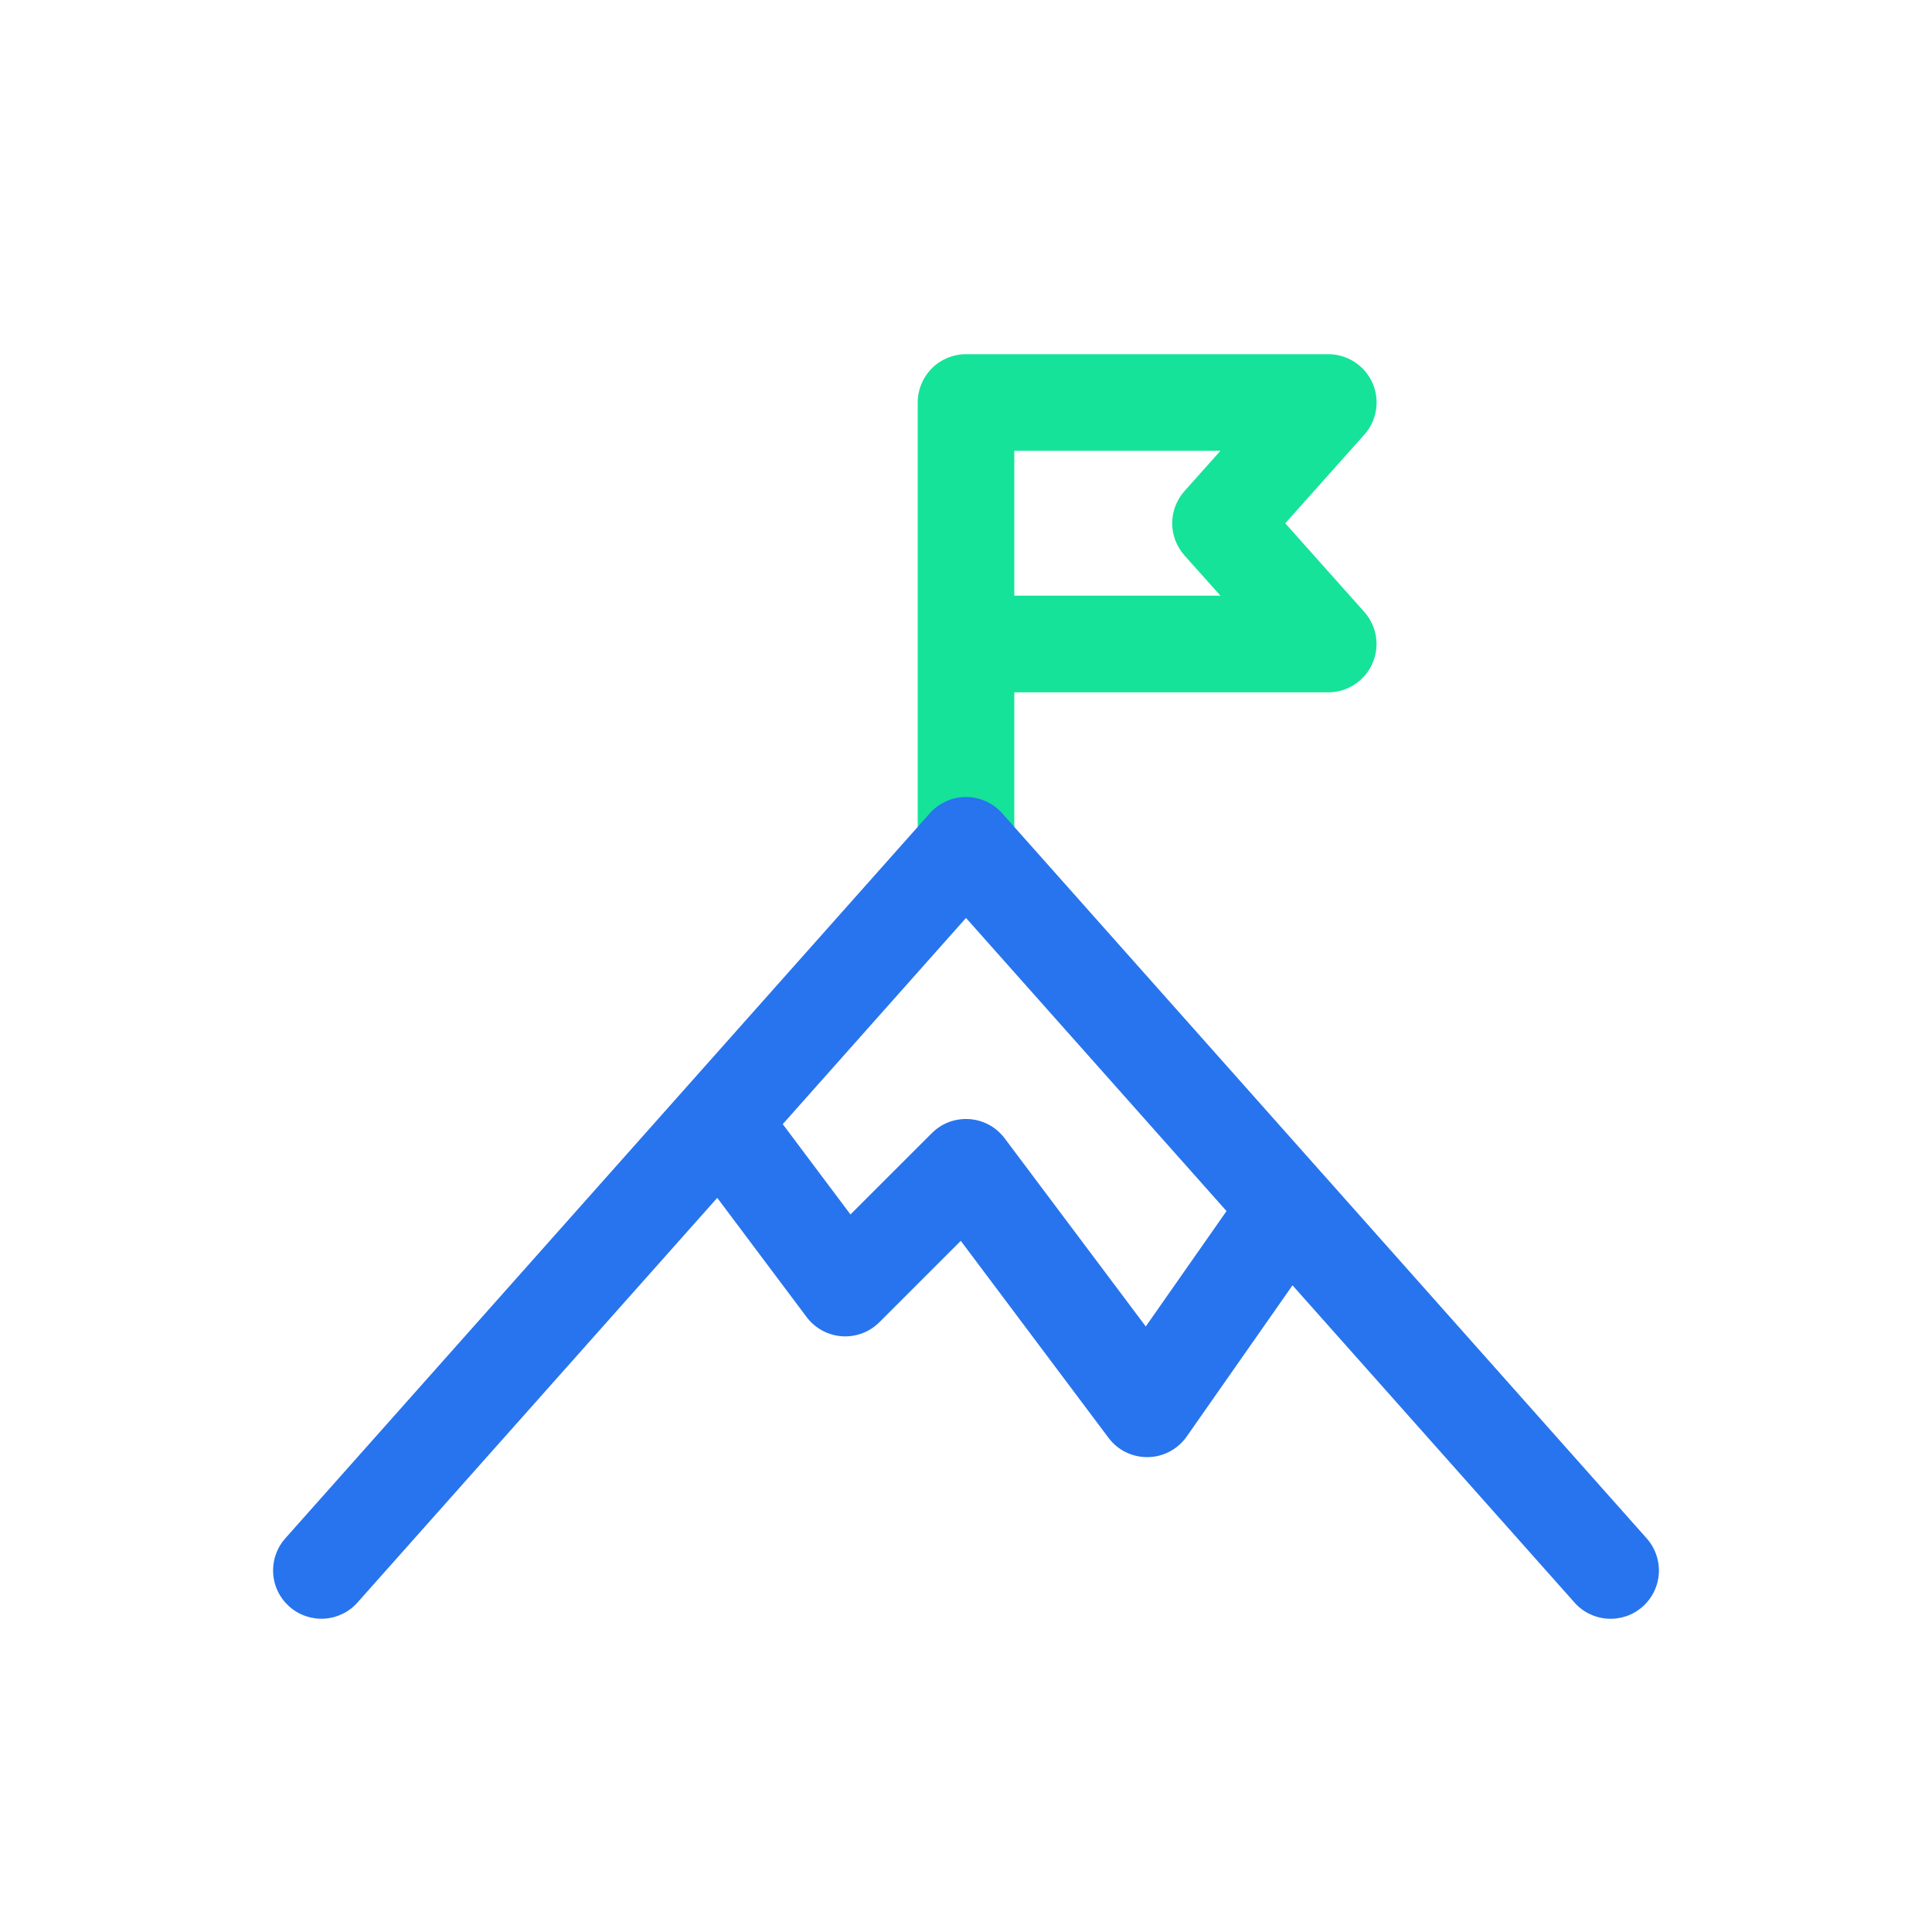 <svg width="40" height="40" viewBox="0 0 40 40" fill="none" xmlns="http://www.w3.org/2000/svg">
<path fill-rule="evenodd" clip-rule="evenodd" d="M20 7.333H27.5C27.693 7.333 27.882 7.389 28.044 7.494C28.206 7.599 28.335 7.748 28.414 7.925C28.493 8.101 28.519 8.296 28.489 8.487C28.459 8.678 28.375 8.856 28.246 9L26.61 10.834L28.246 12.669C28.374 12.813 28.458 12.991 28.488 13.181C28.517 13.372 28.491 13.567 28.412 13.743C28.333 13.919 28.205 14.068 28.043 14.173C27.881 14.278 27.693 14.334 27.5 14.334H21V17.5C21 17.765 20.895 18.02 20.707 18.207C20.52 18.395 20.265 18.5 20 18.5C19.735 18.5 19.48 18.395 19.293 18.207C19.105 18.02 19 17.765 19 17.5V8.333C19 8.068 19.105 7.813 19.293 7.626C19.48 7.438 19.735 7.333 20 7.333ZM21 12.333H25.268L24.523 11.499C24.36 11.316 24.269 11.079 24.269 10.834C24.269 10.588 24.36 10.351 24.523 10.168L25.268 9.333H21V12.333Z" fill="#15E399"/>
<path fill-rule="evenodd" clip-rule="evenodd" d="M20.747 16.836C20.653 16.731 20.538 16.646 20.409 16.589C20.281 16.531 20.141 16.501 20 16.501C19.859 16.501 19.719 16.531 19.591 16.589C19.462 16.646 19.347 16.731 19.253 16.836L5.919 31.836C5.829 31.934 5.759 32.048 5.714 32.173C5.669 32.298 5.649 32.431 5.655 32.564C5.662 32.697 5.695 32.827 5.752 32.947C5.81 33.066 5.891 33.173 5.99 33.262C6.089 33.35 6.205 33.417 6.331 33.461C6.457 33.503 6.59 33.521 6.722 33.512C6.855 33.503 6.984 33.467 7.103 33.408C7.222 33.348 7.328 33.265 7.414 33.164L14.85 24.8L16.7 27.268C16.786 27.383 16.896 27.477 17.021 27.546C17.147 27.615 17.286 27.655 17.429 27.666C17.572 27.676 17.715 27.655 17.85 27.605C17.984 27.555 18.106 27.476 18.207 27.375L19.892 25.69L22.95 29.768C23.045 29.895 23.168 29.997 23.31 30.067C23.452 30.136 23.609 30.171 23.767 30.168C23.925 30.166 24.08 30.126 24.22 30.051C24.359 29.977 24.479 29.871 24.57 29.741L26.76 26.611L32.586 33.165C32.672 33.266 32.778 33.349 32.897 33.409C33.016 33.468 33.145 33.504 33.278 33.513C33.41 33.522 33.543 33.504 33.669 33.462C33.795 33.419 33.911 33.351 34.01 33.263C34.109 33.175 34.19 33.067 34.248 32.947C34.305 32.828 34.338 32.698 34.345 32.565C34.351 32.432 34.331 32.299 34.286 32.175C34.241 32.05 34.171 31.935 34.081 31.837L27.429 24.353C27.42 24.342 27.41 24.332 27.4 24.321L20.747 16.836ZM25.394 25.074L20 19.005L16.206 23.274L17.608 25.144L19.293 23.46C19.394 23.359 19.516 23.28 19.65 23.23C19.785 23.18 19.928 23.16 20.071 23.17C20.214 23.18 20.353 23.221 20.479 23.289C20.604 23.358 20.714 23.453 20.8 23.567L23.722 27.463L25.394 25.074Z" fill="#2774EE"/>
</svg>
